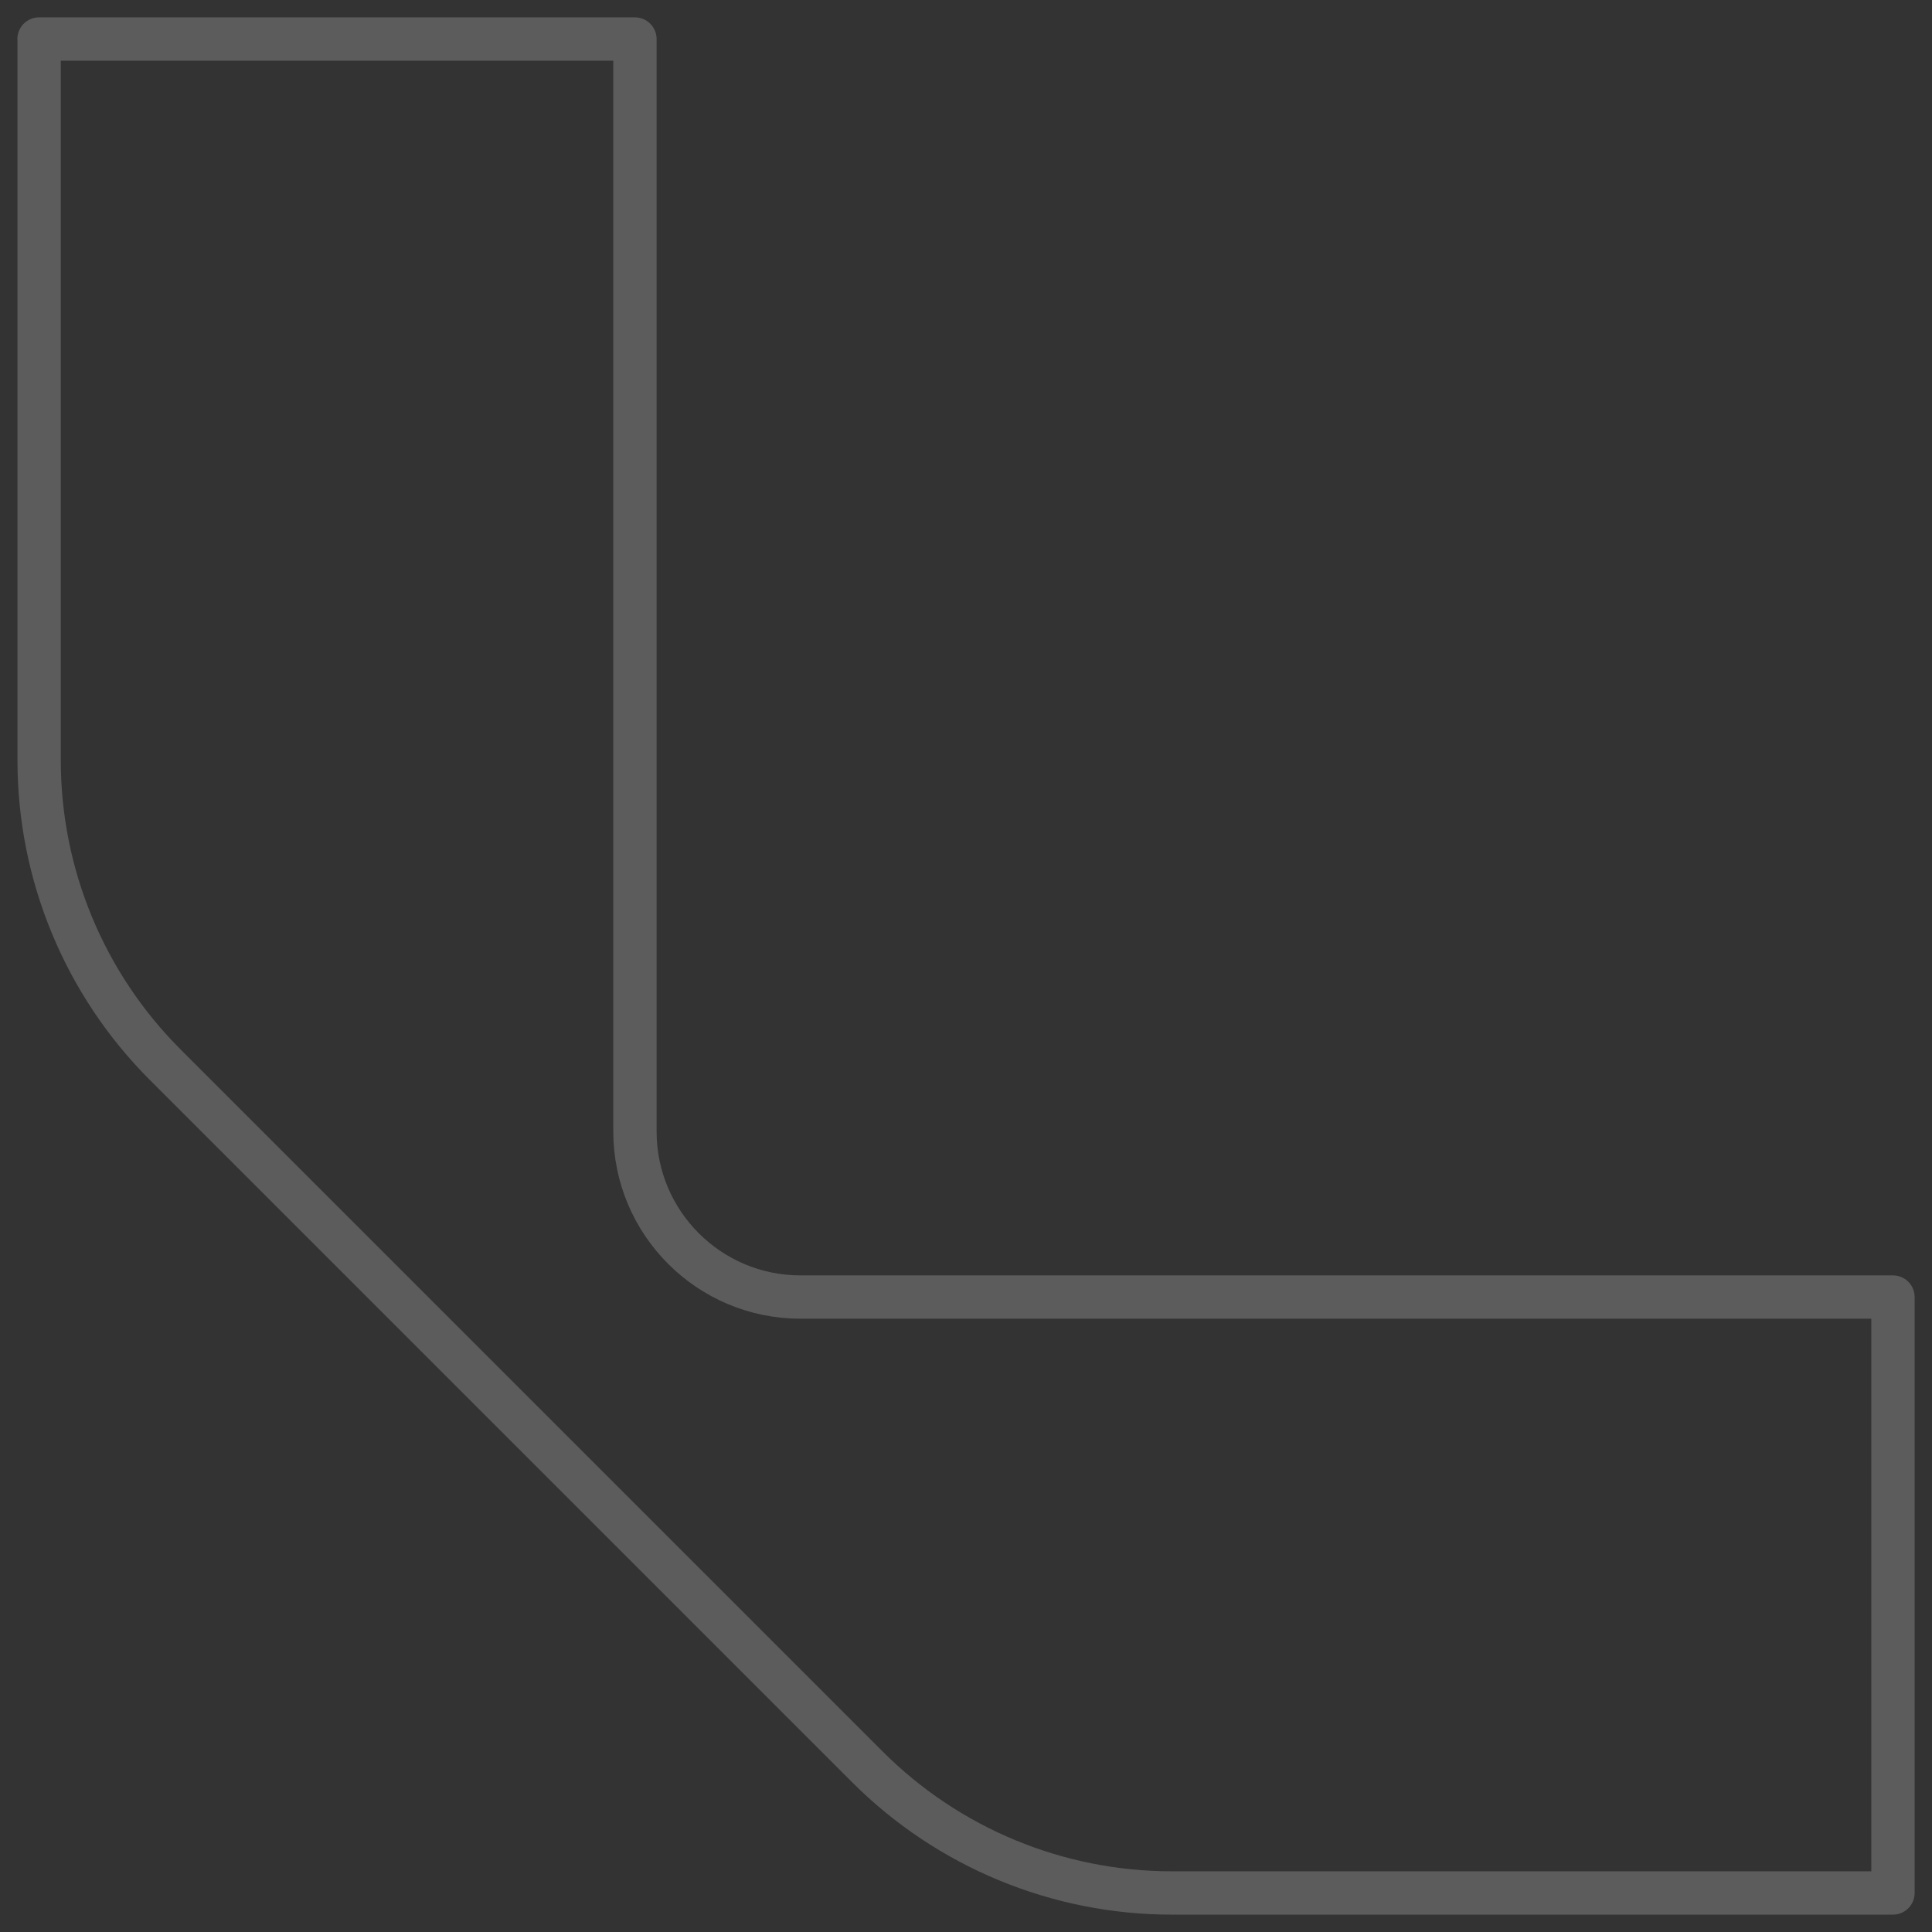 <svg xmlns="http://www.w3.org/2000/svg" width="99" height="99" viewBox="0 0 99 99" fill="none"><rect x="0" y="0" width="99" height="99" fill="#333333" stroke="none"/><path opacity="0.2" d="M2.005 2.005C2.005 4.147 2.005 36.821 2.005 38.963C2.005 44.81 4.327 50.419 8.464 54.556C20.458 66.549 32.456 78.547 44.449 90.54C48.586 94.677 54.195 97 60.042 97C62.184 97 94.858 97 97 97C97 86.821 97 76.642 97 66.464C88.517 66.464 49.502 66.464 41.019 66.464C36.336 66.464 32.536 62.664 32.536 57.981C32.536 49.498 32.536 10.483 32.536 2L2 2L2.005 2.005Z" stroke="white" stroke-width="2.22" stroke-linejoin="round"></path></svg>